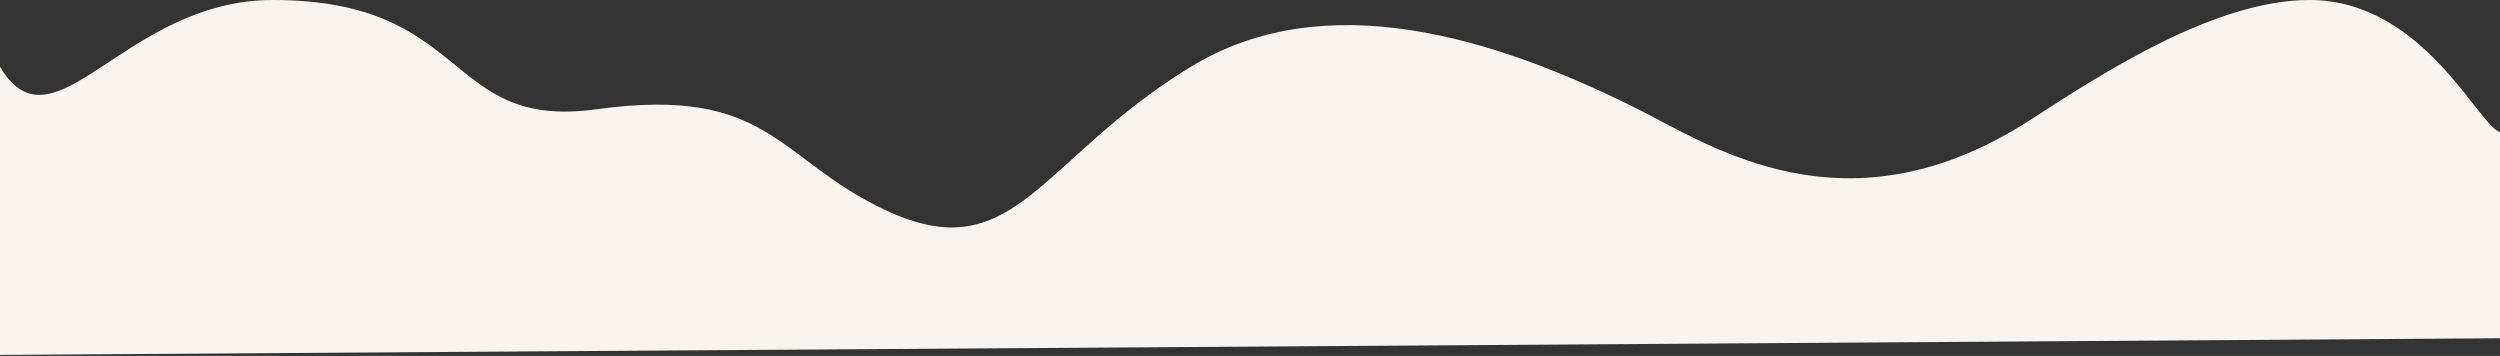 <?xml version="1.0" encoding="UTF-8"?> <svg xmlns="http://www.w3.org/2000/svg" width="1201" height="171" fill="none"><rect width="100%" height="100%" fill="#333333" stroke="none"/><path fill="#F9F4EF" d="M131 0C59.5 0 26 75.56 0 32.114V170.5l1201-8v-99c-10.72-3.539-37.12-63.5-91.5-63.5-45.12 0-98.5 34.5-134 57.5-88.179 57.13-153.766 12.424-188.5-5-69.5-34.865-150.494-59.726-215-20.386C499 76.634 487.5 130 425.5 101c-52.361-24.491-55.5-60-139-48.5C212.98 62.626 227 0 131 0Z"></path></svg> 